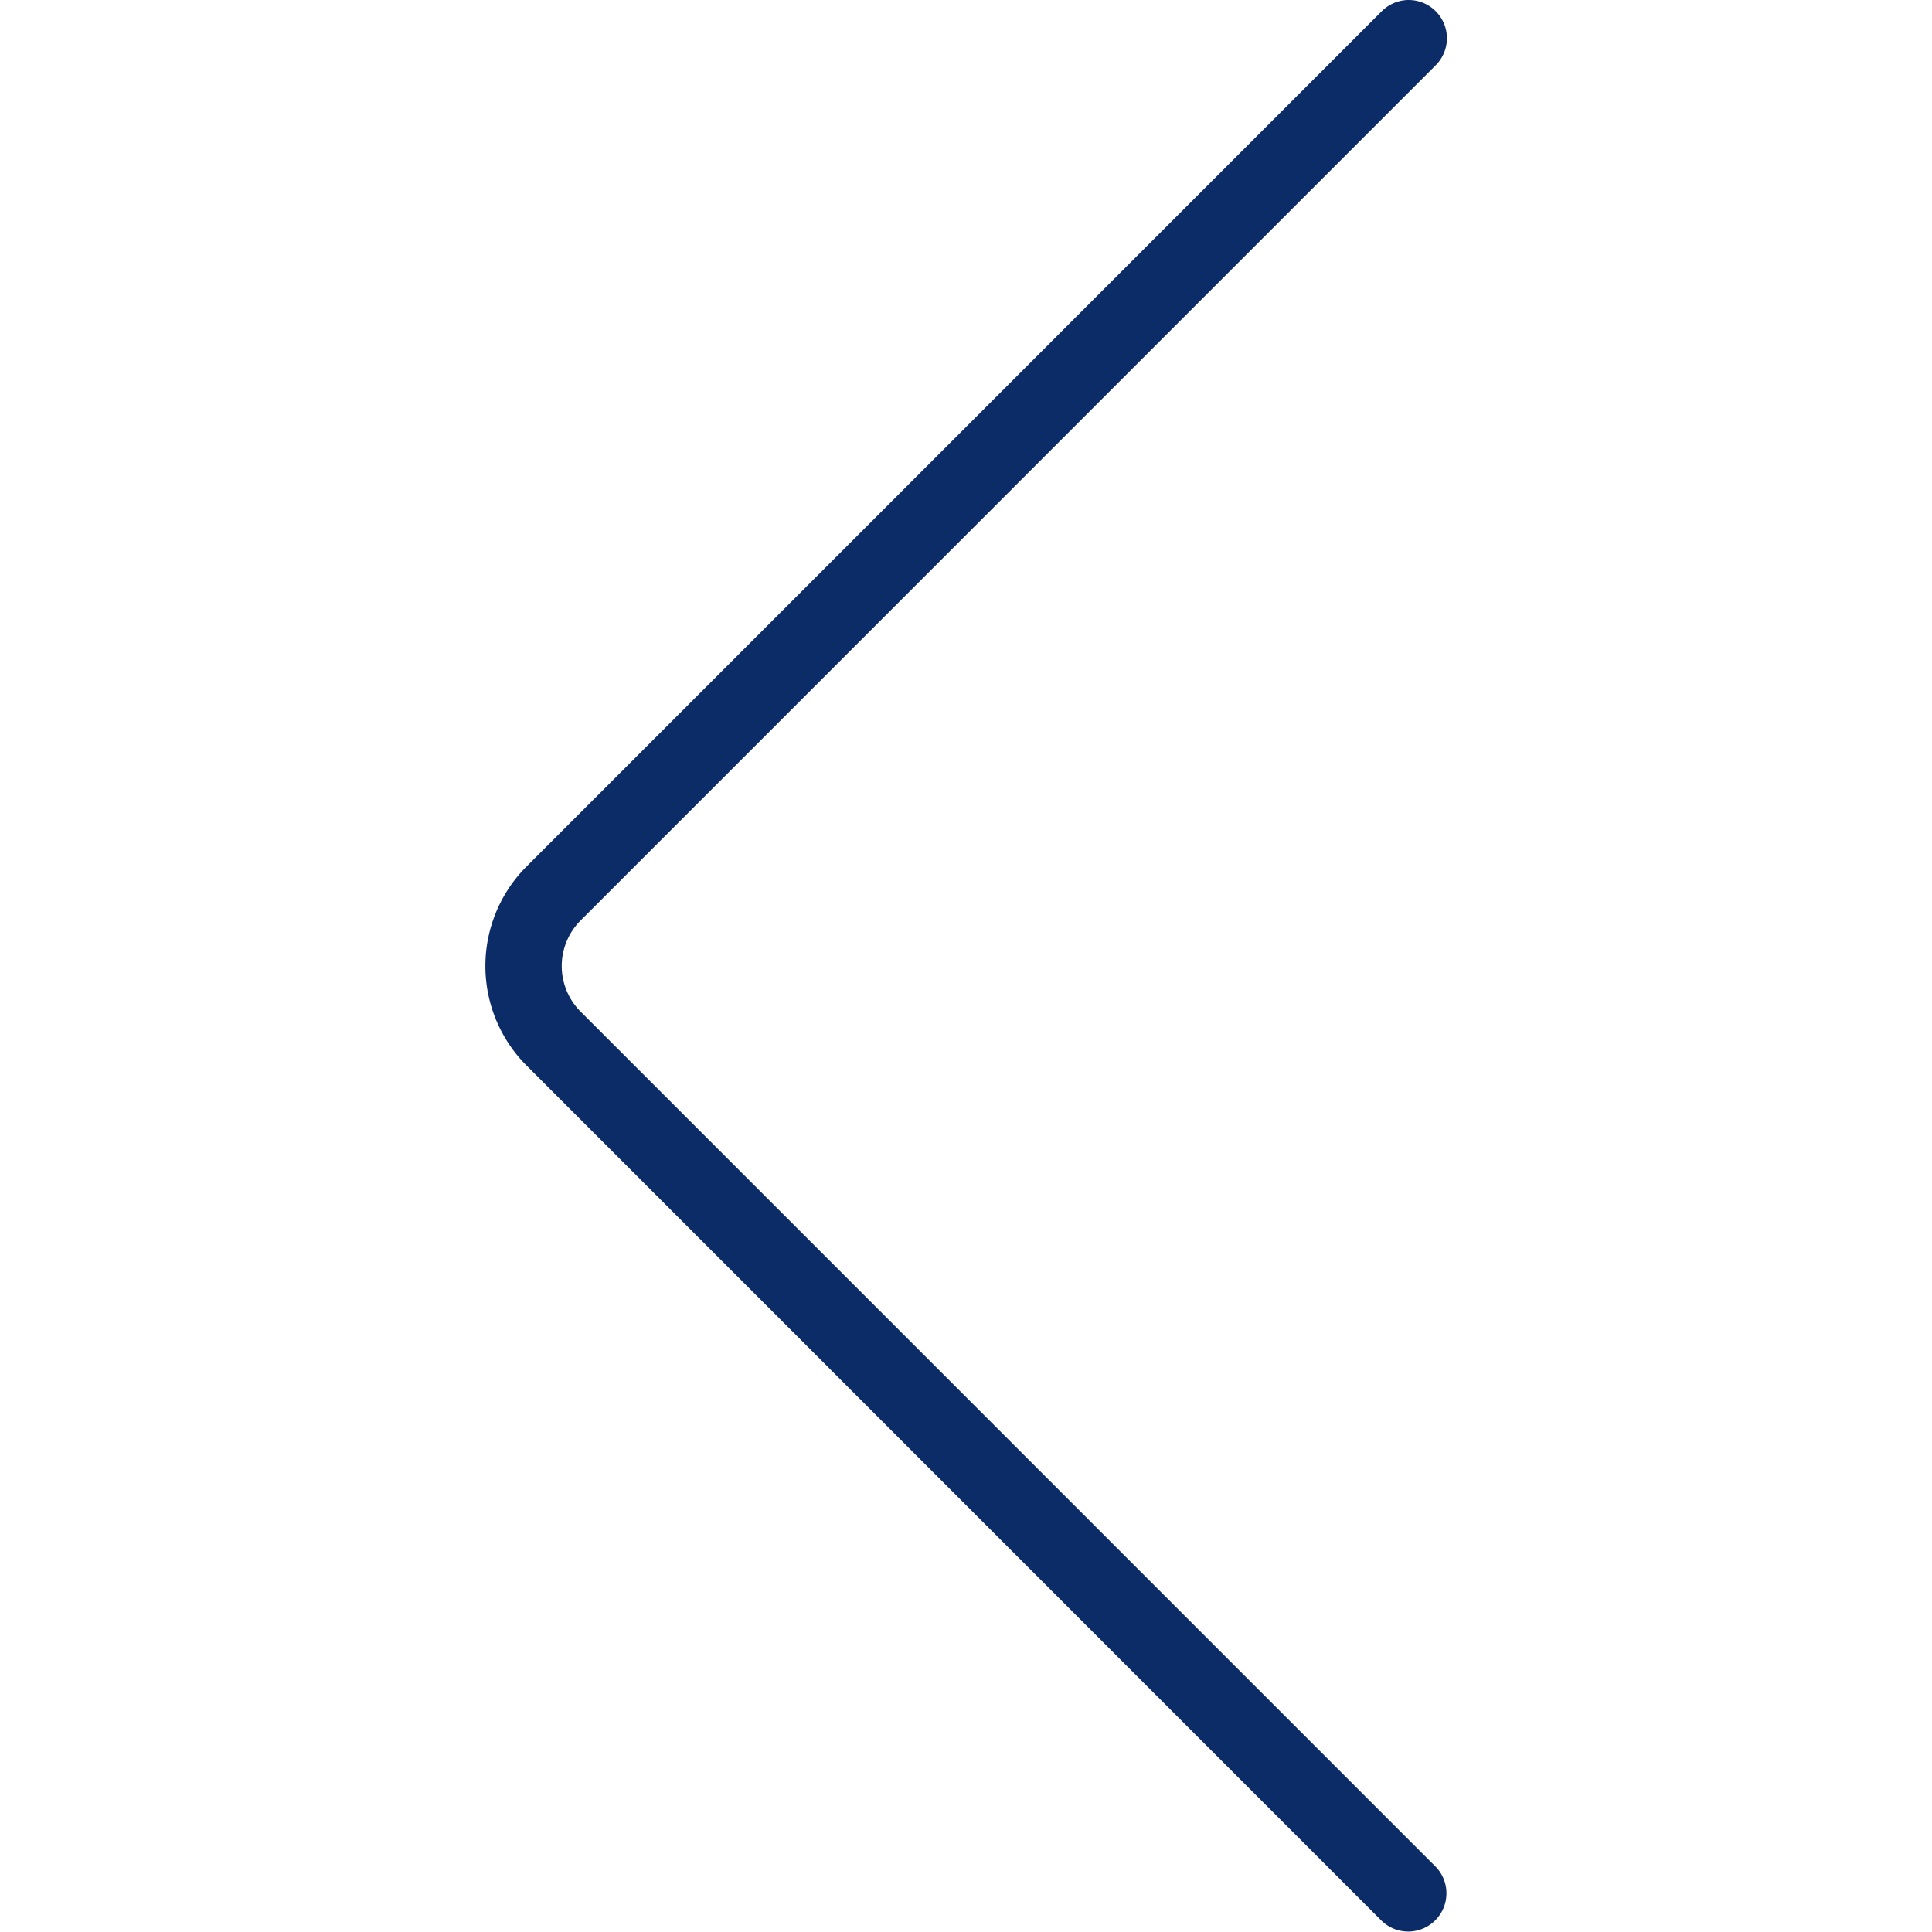 <?xml version="1.0" encoding="UTF-8" standalone="no"?>
<!-- Uploaded to: SVG Repo, www.svgrepo.com, Generator: SVG Repo Mixer Tools -->

<svg
   width="800px"
   height="800px"
   viewBox="-19.04 0 75.803 75.803"
   version="1.1"
   id="svg1"
   sodipodi:docname="leftarrow-icon.svg"
   inkscape:version="1.4.2 (f4327f4, 2025-05-13)"
   xmlns:inkscape="http://www.inkscape.org/namespaces/inkscape"
   xmlns:sodipodi="http://sodipodi.sourceforge.net/DTD/sodipodi-0.dtd"
   xmlns="http://www.w3.org/2000/svg"
   xmlns:svg="http://www.w3.org/2000/svg"><defs
   id="defs1">
  <filter
     style="color-interpolation-filters:sRGB;"
     inkscape:label="Brilliance"
     id="filter16"
     x="0"
     y="0"
     width="1"
     height="1">
    <feColorMatrix
       values="10 -0 -0 0 10 -0 10 -0 0 10 -0 -0 10 0 10 0 0 0 1 0 "
       id="feColorMatrix16"
       result="fbSourceGraphic" />
    <feColorMatrix
       result="fbSourceGraphicAlpha"
       in="fbSourceGraphic"
       values="0 0 0 -1 0 0 0 0 -1 0 0 0 0 -1 0 0 0 0 1 0"
       id="feColorMatrix17" />
    <feColorMatrix
       id="feColorMatrix18"
       values="10 -0 -0 0 10 -0 10 -0 0 10 -0 -0 10 0 10 0 0 0 1 0 "
       in="fbSourceGraphic" />
  </filter>
</defs>
<sodipodi:namedview
   id="namedview1"
   pagecolor="#1fa606"
   bordercolor="#000000"
   borderopacity="0.25"
   inkscape:showpageshadow="2"
   inkscape:pageopacity="0.0"
   inkscape:pagecheckerboard="0"
   inkscape:deskcolor="#d1d1d1"
   inkscape:zoom="1.11625"
   inkscape:cx="399.55207"
   inkscape:cy="400"
   inkscape:window-width="1920"
   inkscape:window-height="1137"
   inkscape:window-x="-8"
   inkscape:window-y="-8"
   inkscape:window-maximized="1"
   inkscape:current-layer="svg1" />
<g
   id="Group_64"
   data-name="Group 64"
   transform="translate(-624.082 -383.588)"
   style="filter:url(#filter16)">
  <path
     id="Path_56"
     data-name="Path 56"
     d="M660.313,383.588a1.5,1.5,0,0,1,1.06,2.561l-33.556,33.56a2.528,2.528,0,0,0,0,3.564l33.556,33.558a1.5,1.5,0,0,1-2.121,2.121L625.7,425.394a5.527,5.527,0,0,1,0-7.807l33.556-33.559A1.5,1.5,0,0,1,660.313,383.588Z"
     fill="#0c2c67" />
</g>
</svg>
